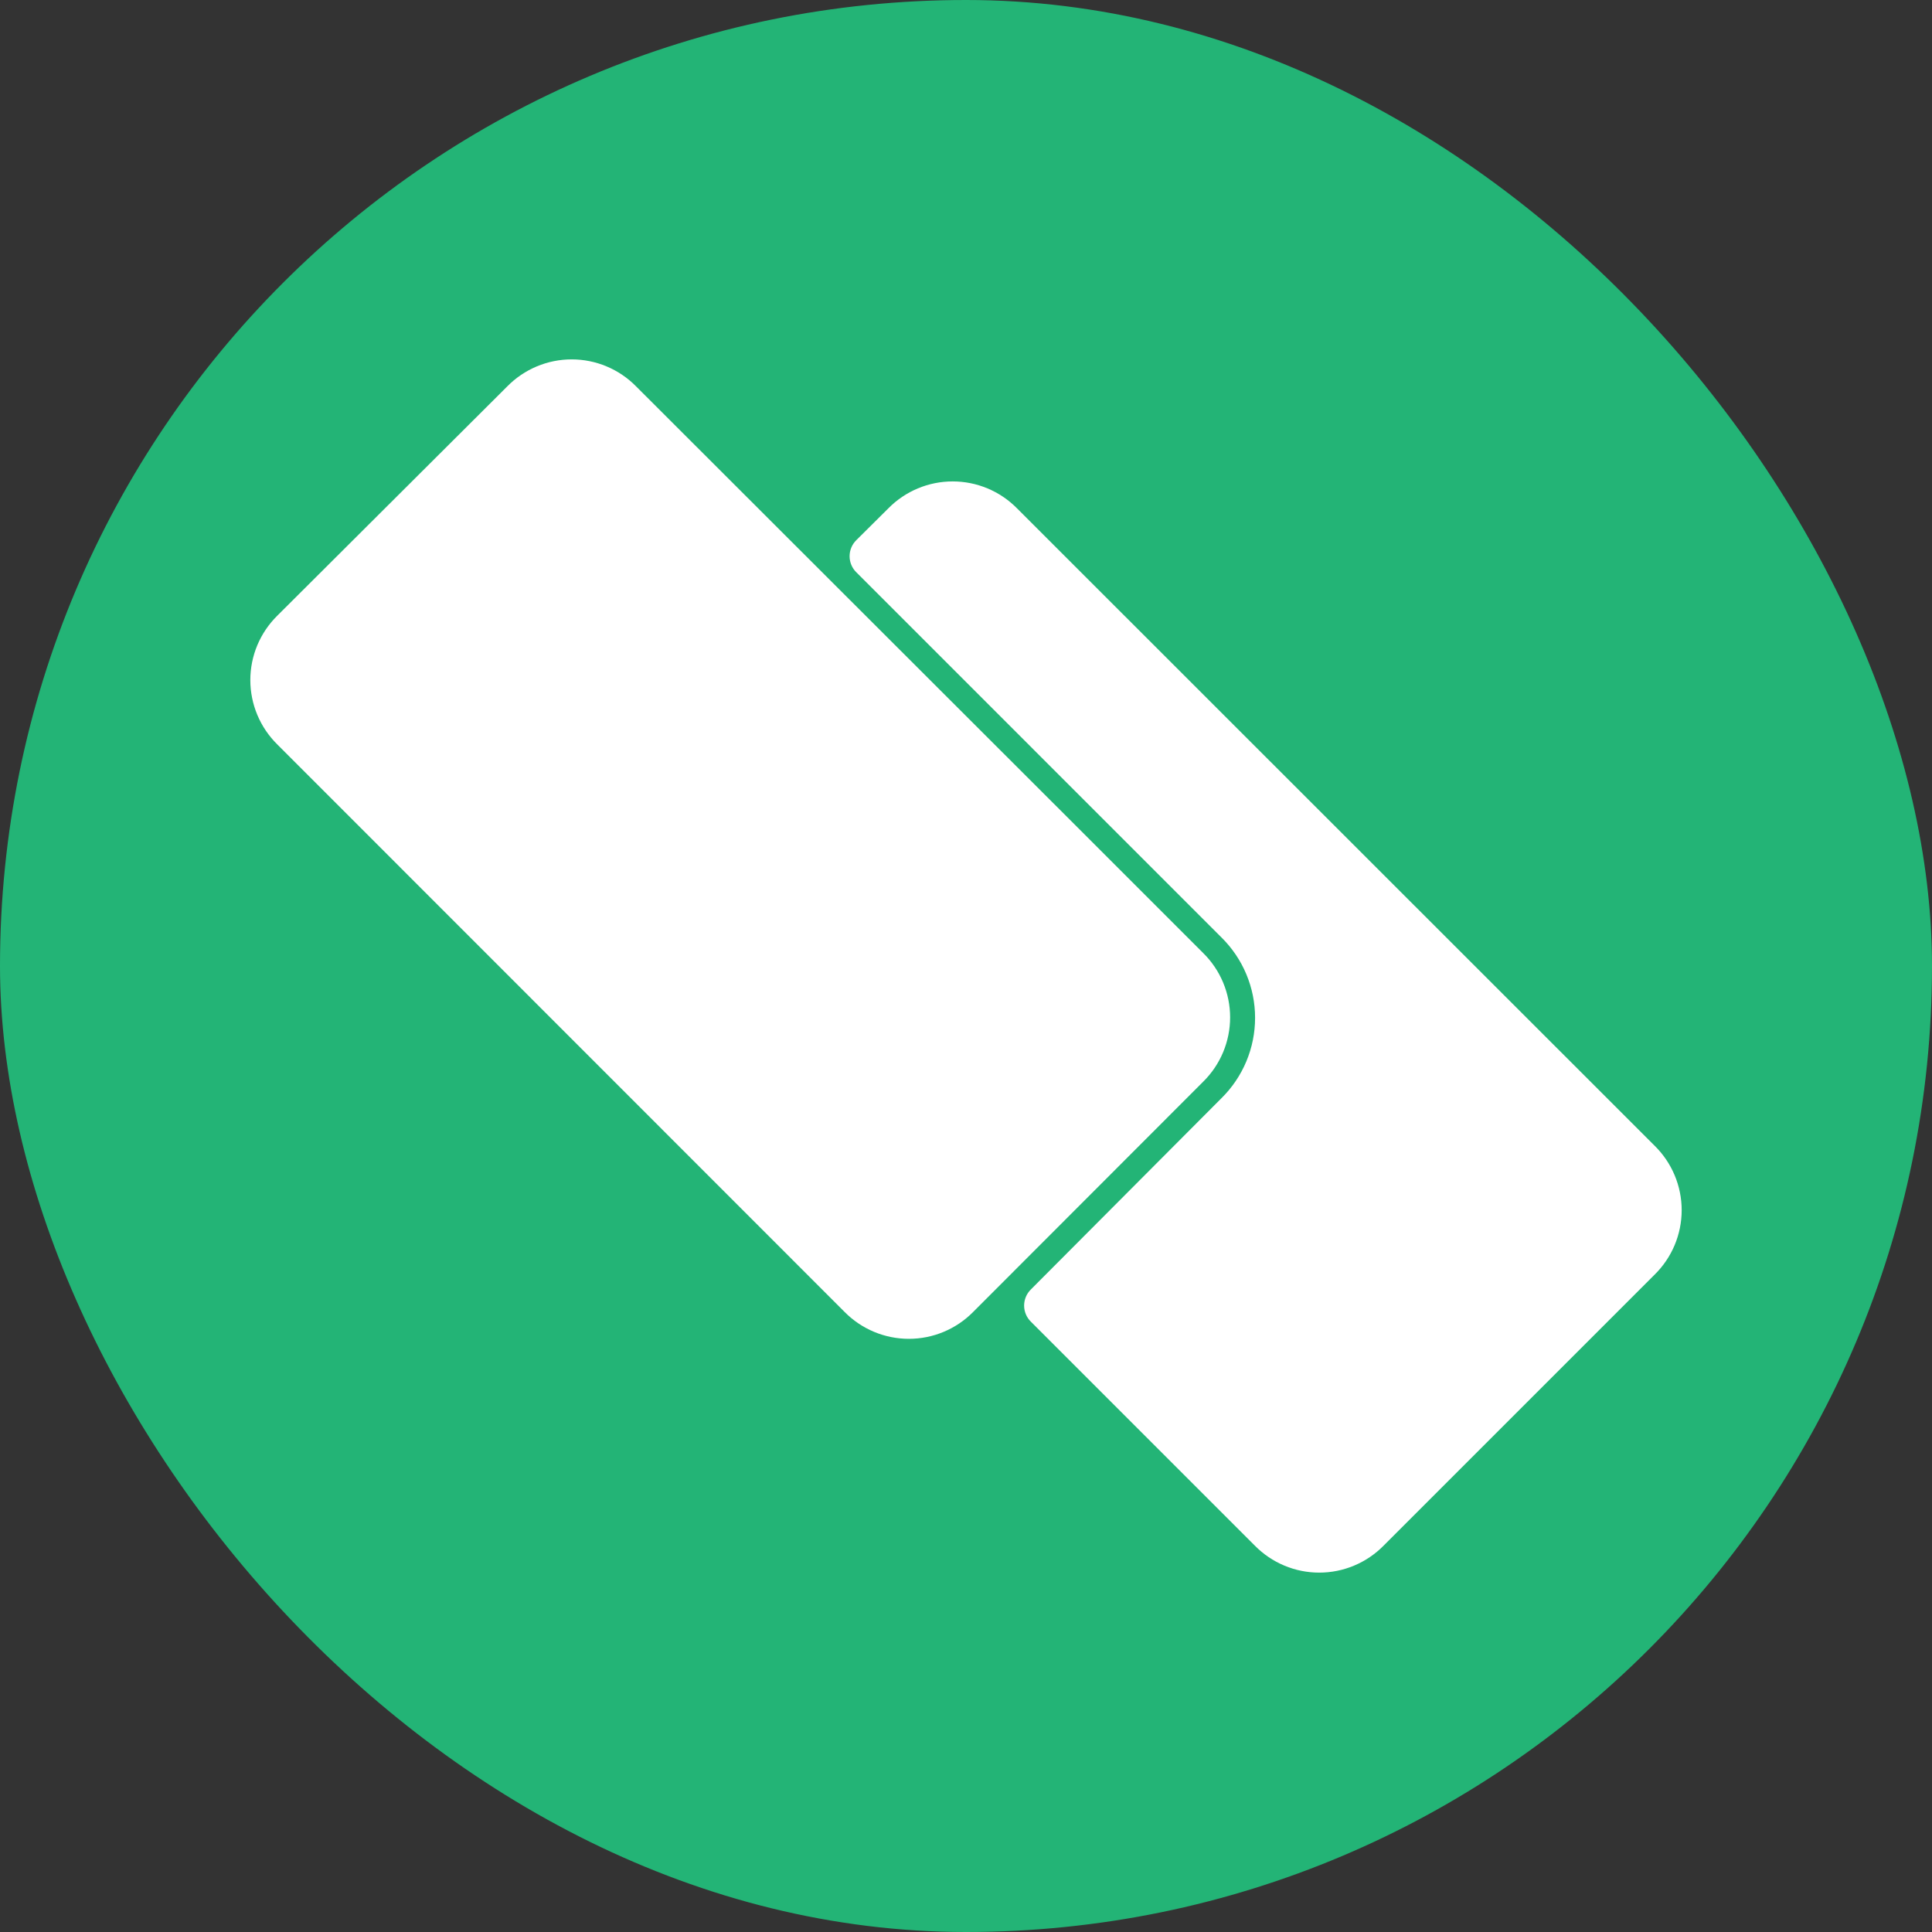 <svg width="199" height="199" viewBox="0 0 199 199" fill="none" xmlns="http://www.w3.org/2000/svg">
<rect x="0" y="0" width="199" height="199" fill="#333333" stroke="none"/>
<g clip-path="url(#clip0_22_21)">
<rect width="199" height="199" rx="99.5" fill="#23B476"/>
<path d="M170.417 118L104.744 52.35C103.879 51.474 102.849 50.779 101.713 50.305C100.577 49.831 99.359 49.587 98.128 49.587C96.897 49.587 95.678 49.831 94.543 50.305C93.407 50.779 92.377 51.474 91.512 52.35L88.21 55.629C87.988 55.846 87.812 56.104 87.692 56.39C87.572 56.675 87.51 56.982 87.51 57.292C87.51 57.601 87.572 57.908 87.692 58.194C87.812 58.479 87.988 58.738 88.21 58.954L125.813 96.558C126.91 97.64 127.781 98.929 128.376 100.35C128.97 101.771 129.276 103.297 129.276 104.837C129.276 106.378 128.97 107.903 128.376 109.324C127.781 110.745 126.91 112.034 125.813 113.116L106.186 132.813C105.964 133.03 105.788 133.288 105.668 133.574C105.548 133.859 105.486 134.166 105.486 134.476C105.486 134.786 105.548 135.092 105.668 135.378C105.788 135.663 105.964 135.922 106.186 136.139L129.255 159.208C130.121 160.087 131.152 160.785 132.29 161.261C133.428 161.738 134.649 161.983 135.883 161.983C137.116 161.983 138.338 161.738 139.475 161.261C140.613 160.785 141.645 160.087 142.511 159.208L170.417 131.302C171.303 130.435 172.007 129.401 172.488 128.259C172.968 127.116 173.216 125.89 173.216 124.651C173.216 123.411 172.968 122.185 172.488 121.043C172.007 119.9 171.303 118.866 170.417 118Z" fill="white"/>
<path d="M65.512 39.792L110.976 85.21L123.929 98.163C124.808 99.028 125.506 100.06 125.983 101.198C126.459 102.336 126.705 103.557 126.705 104.791C126.705 106.024 126.459 107.245 125.983 108.383C125.506 109.521 124.808 110.553 123.929 111.418L100.232 135.139C99.367 136.014 98.337 136.709 97.201 137.183C96.066 137.658 94.847 137.902 93.616 137.902C92.385 137.902 91.167 137.658 90.031 137.183C88.895 136.709 87.865 136.014 87 135.139L28.559 76.675C27.681 75.809 26.983 74.778 26.506 73.64C26.03 72.502 25.784 71.281 25.784 70.047C25.784 68.814 26.03 67.592 26.506 66.454C26.983 65.317 27.681 64.285 28.559 63.419L52.257 39.792C53.122 38.913 54.154 38.215 55.292 37.739C56.43 37.262 57.651 37.017 58.884 37.017C60.118 37.017 61.339 37.262 62.477 37.739C63.615 38.215 64.647 38.913 65.512 39.792Z" fill="white"/>
</g>
<defs>
<clipPath id="clip0_22_21">
<rect width="199" height="199" fill="white"/>
</clipPath>
</defs>
</svg>
